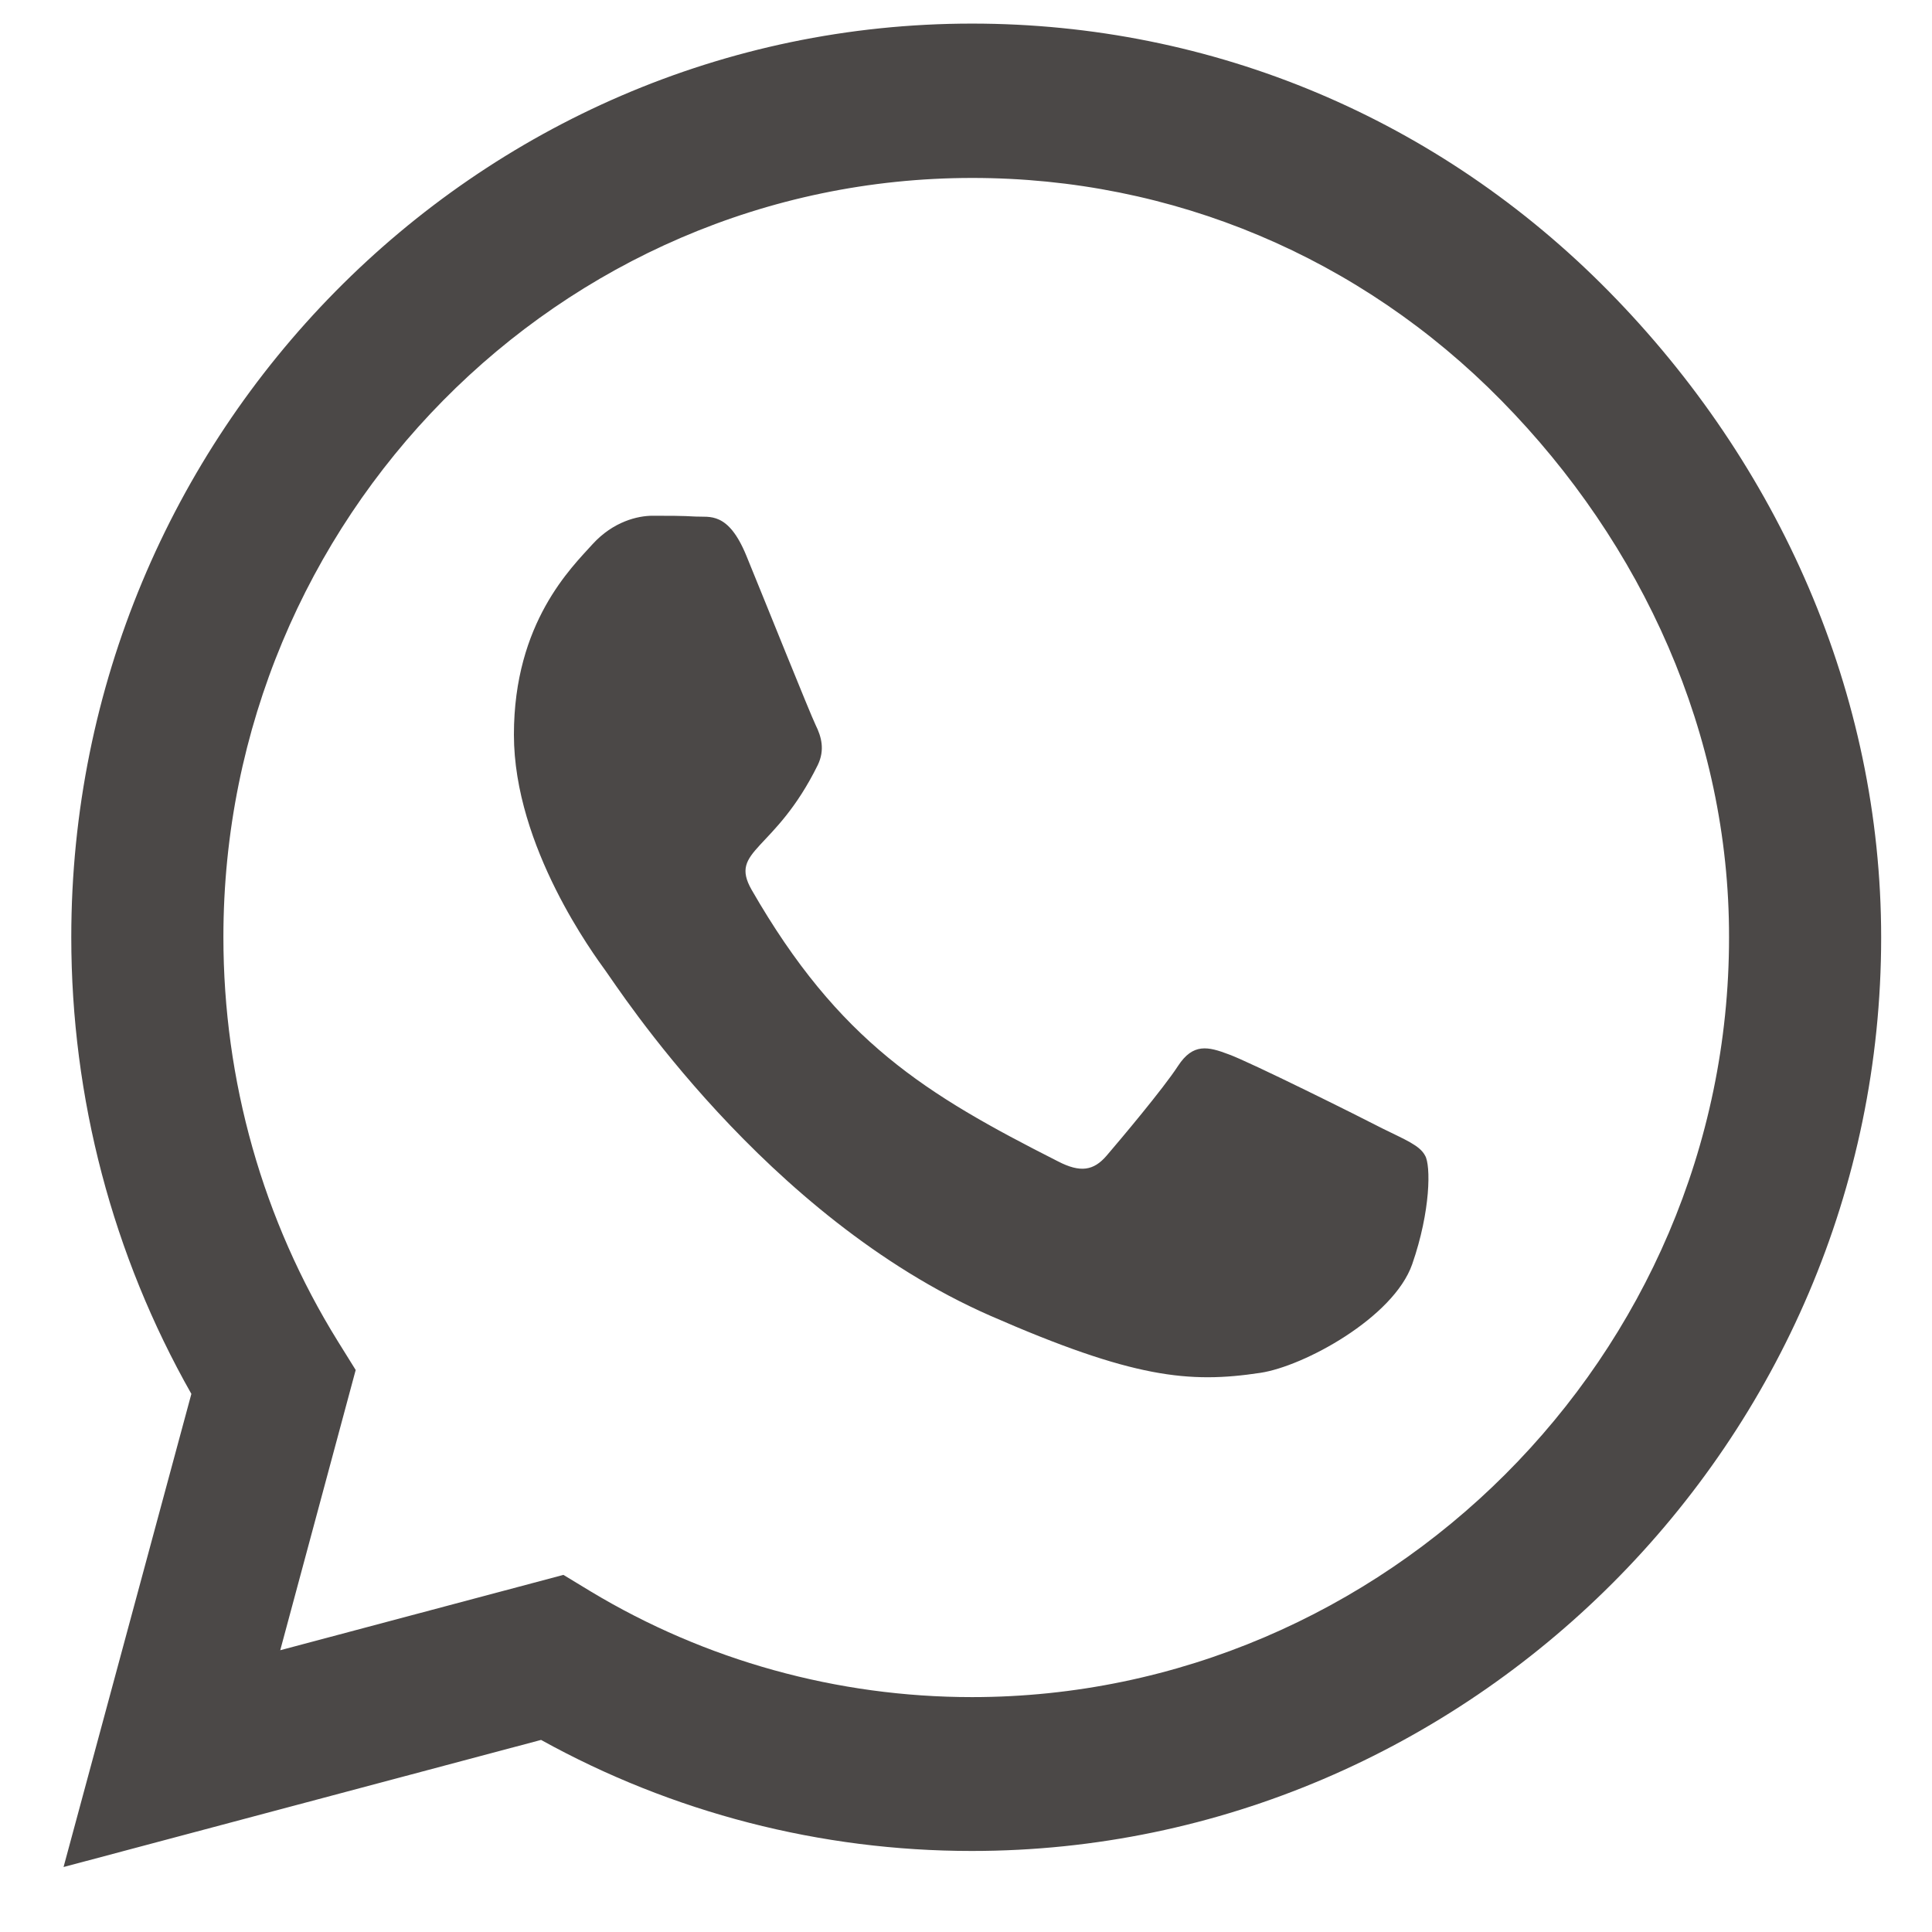 <?xml version="1.0" encoding="UTF-8"?> <svg xmlns="http://www.w3.org/2000/svg" width="19" height="19" viewBox="0 0 19 19" fill="none"><path d="M15.823 2.867C14.151 1.167 11.925 0.232 9.559 0.232C4.675 0.232 0.701 4.263 0.701 9.216C0.701 10.798 1.108 12.344 1.882 13.708L0.625 18.361L5.321 17.111C6.614 17.827 8.07 18.203 9.555 18.203H9.559C14.438 18.203 18.5 14.173 18.5 9.22C18.5 6.82 17.494 4.566 15.823 2.867ZM9.559 16.69C8.234 16.69 6.937 16.33 5.808 15.65L5.541 15.488L2.756 16.229L3.498 13.473L3.322 13.19C2.584 12 2.197 10.628 2.197 9.216C2.197 5.101 5.501 1.75 9.562 1.75C11.53 1.75 13.377 2.527 14.765 3.939C16.154 5.351 17.008 7.225 17.004 9.22C17.004 13.339 13.616 16.69 9.559 16.69ZM13.596 11.098C13.377 10.984 12.288 10.442 12.084 10.369C11.881 10.292 11.733 10.256 11.585 10.483C11.438 10.709 11.015 11.211 10.883 11.365C10.755 11.514 10.624 11.535 10.404 11.421C9.104 10.762 8.25 10.244 7.392 8.751C7.165 8.354 7.619 8.382 8.042 7.524C8.114 7.375 8.078 7.245 8.022 7.132C7.967 7.019 7.524 5.914 7.34 5.465C7.161 5.028 6.977 5.088 6.841 5.08C6.714 5.072 6.566 5.072 6.418 5.072C6.271 5.072 6.031 5.129 5.828 5.351C5.624 5.578 5.054 6.12 5.054 7.225C5.054 8.33 5.848 9.398 5.956 9.548C6.067 9.697 7.516 11.964 9.738 12.939C11.143 13.554 11.693 13.607 12.395 13.501C12.822 13.437 13.704 12.959 13.888 12.433C14.071 11.907 14.071 11.458 14.015 11.365C13.963 11.264 13.816 11.207 13.596 11.098Z" fill="#4B4847"></path></svg> 